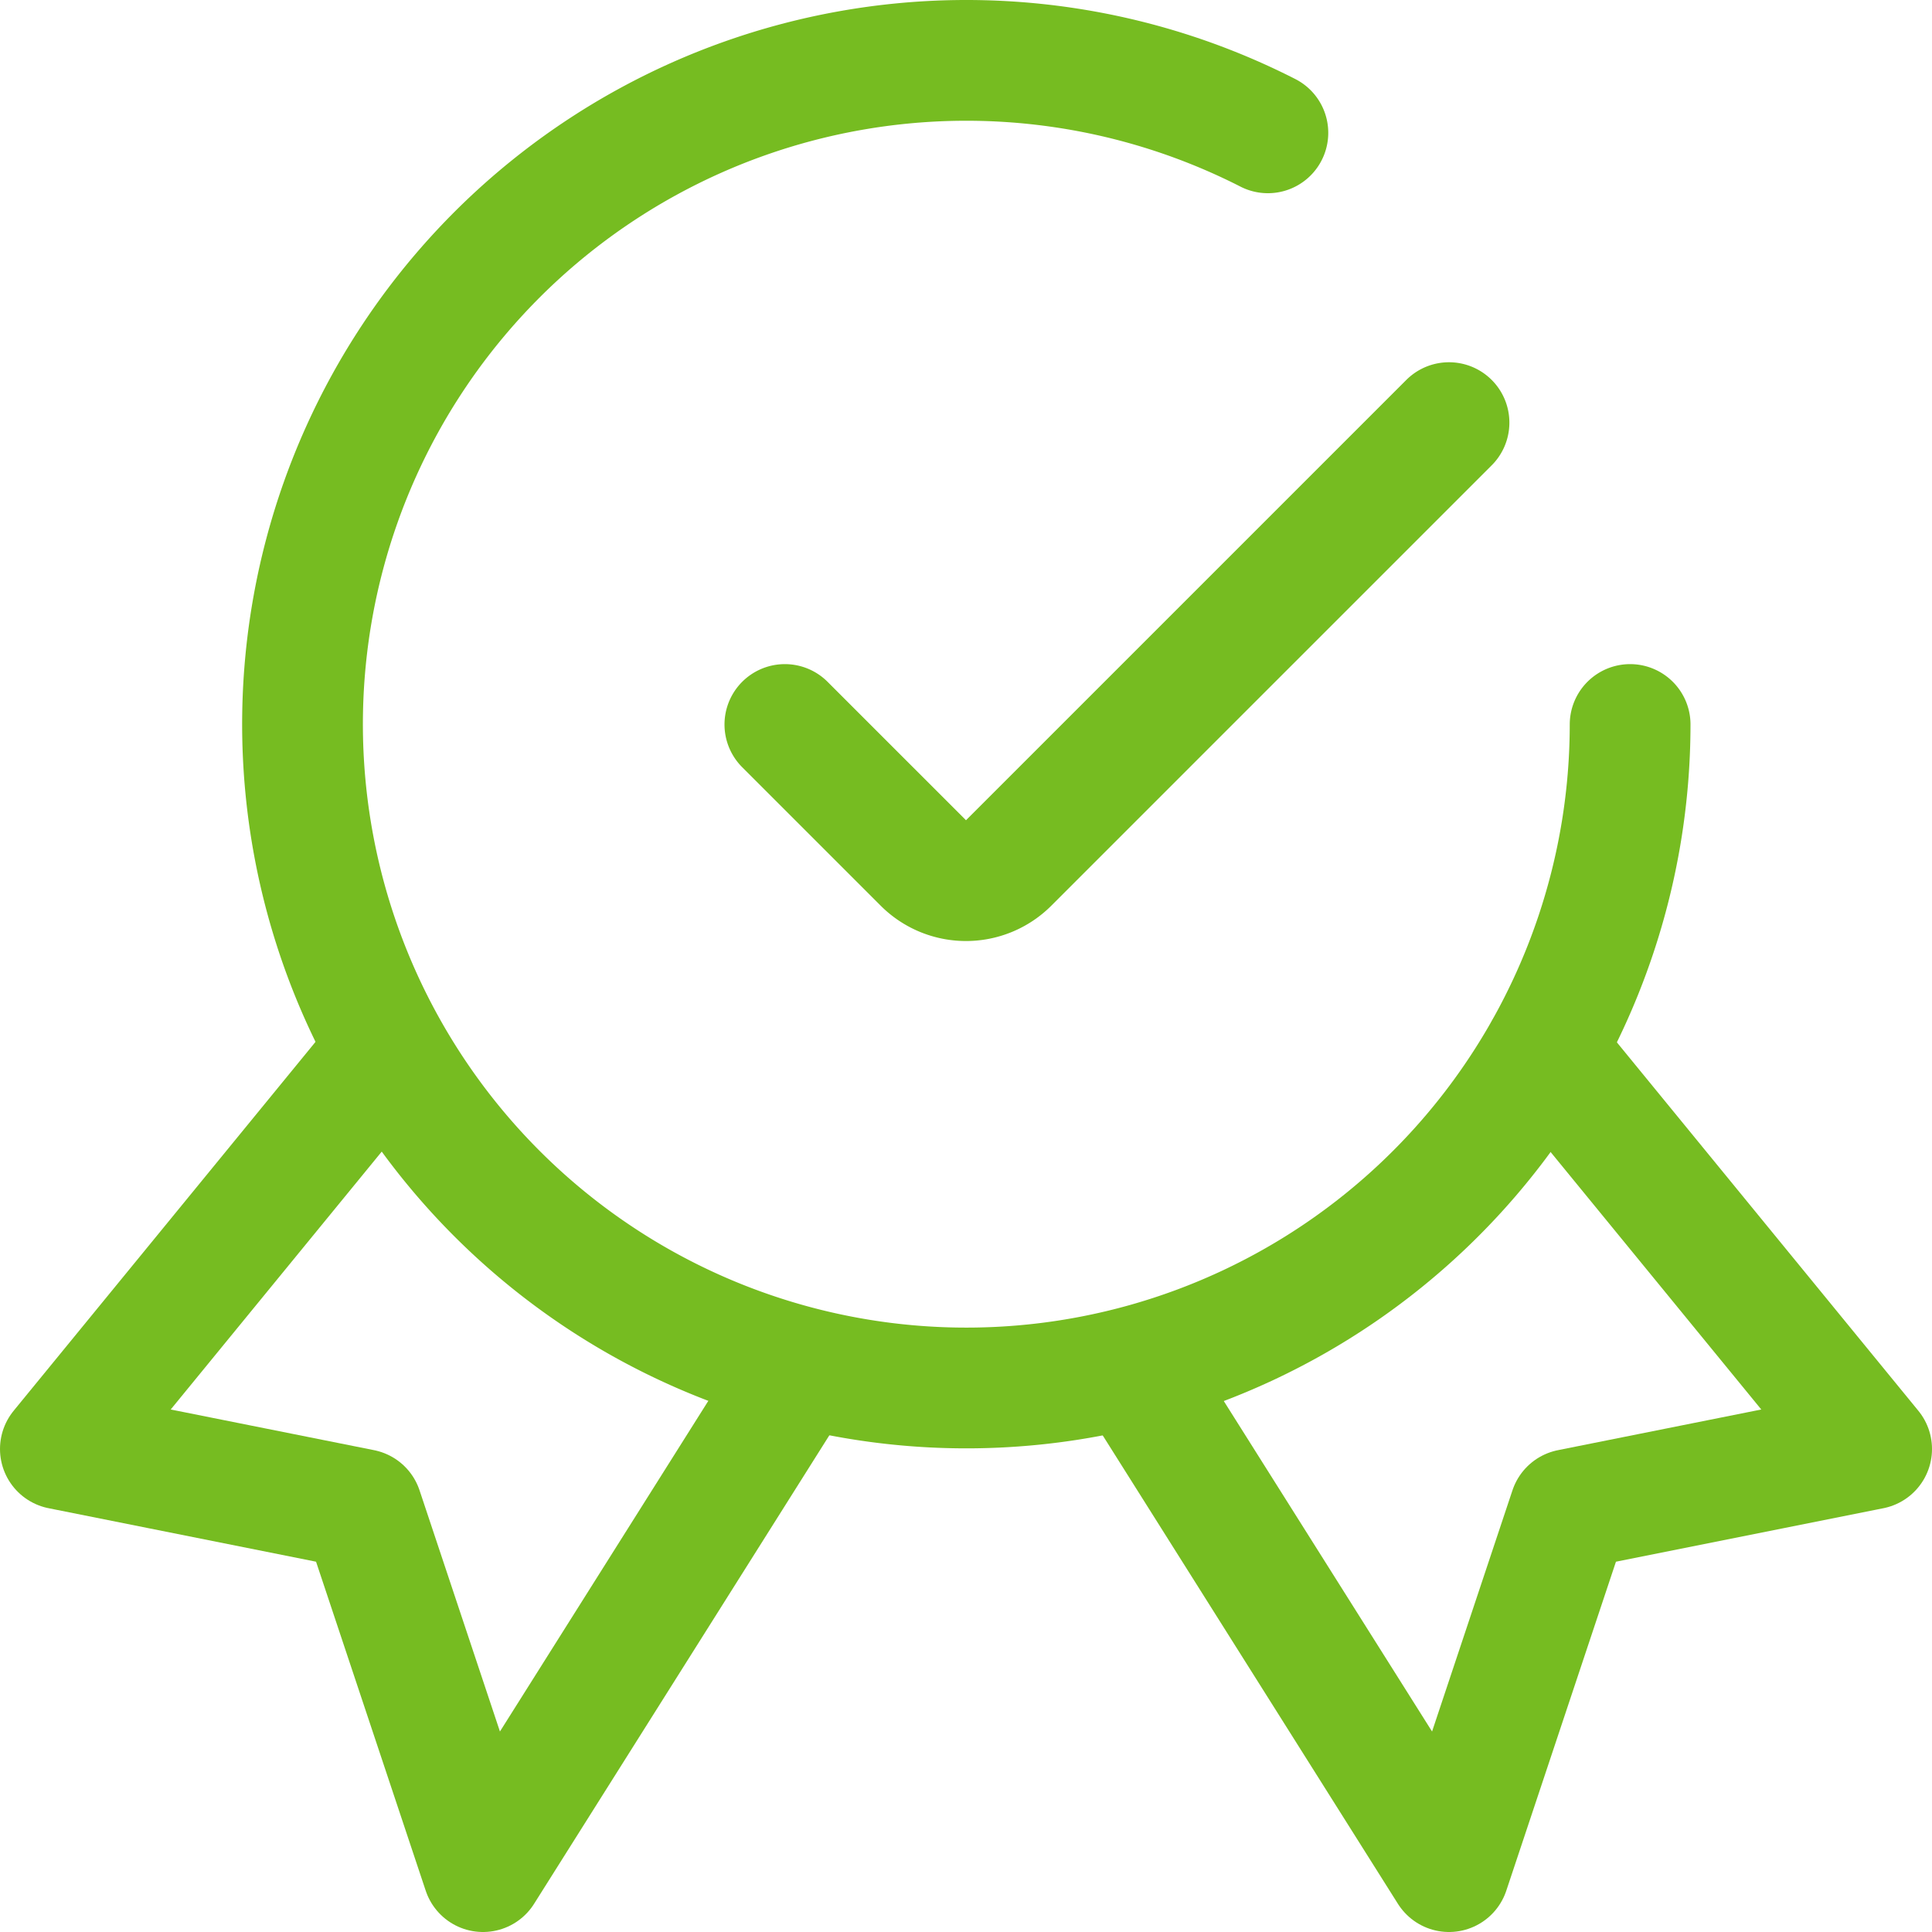 <svg viewBox="0 0 24 24" xmlns="http://www.w3.org/2000/svg" id="Certified-Ribbon--Streamline-Ultimate" height="24" width="24"><desc>Certified Ribbon Streamline Icon: https://streamlinehq.com</desc><path d="M4.807 13.042 0.75 18l3.75 0.75 1.5 4.5 3.944 -6.258" fill="none" stroke="#76bc21" stroke-linecap="round" stroke-linejoin="round" stroke-width="1.5"></path><path d="M19.193 13.042 23.25 18l-3.75 0.75 -1.5 4.5 -3.944 -6.258" fill="none" stroke="#76bc21" stroke-linecap="round" stroke-linejoin="round" stroke-width="1.5"></path><path d="M20.25 9a8.246 8.246 0 1 1 -4.5 -7.35" fill="none" stroke="#76bc21" stroke-linecap="round" stroke-linejoin="round" stroke-width="1.5"></path><path d="m18 5.25 -5.47 5.47a0.749 0.749 0 0 1 -1.06 0L9.75 9" fill="none" stroke="#76bc21" stroke-linecap="round" stroke-linejoin="round" stroke-width="1.5"></path></svg>